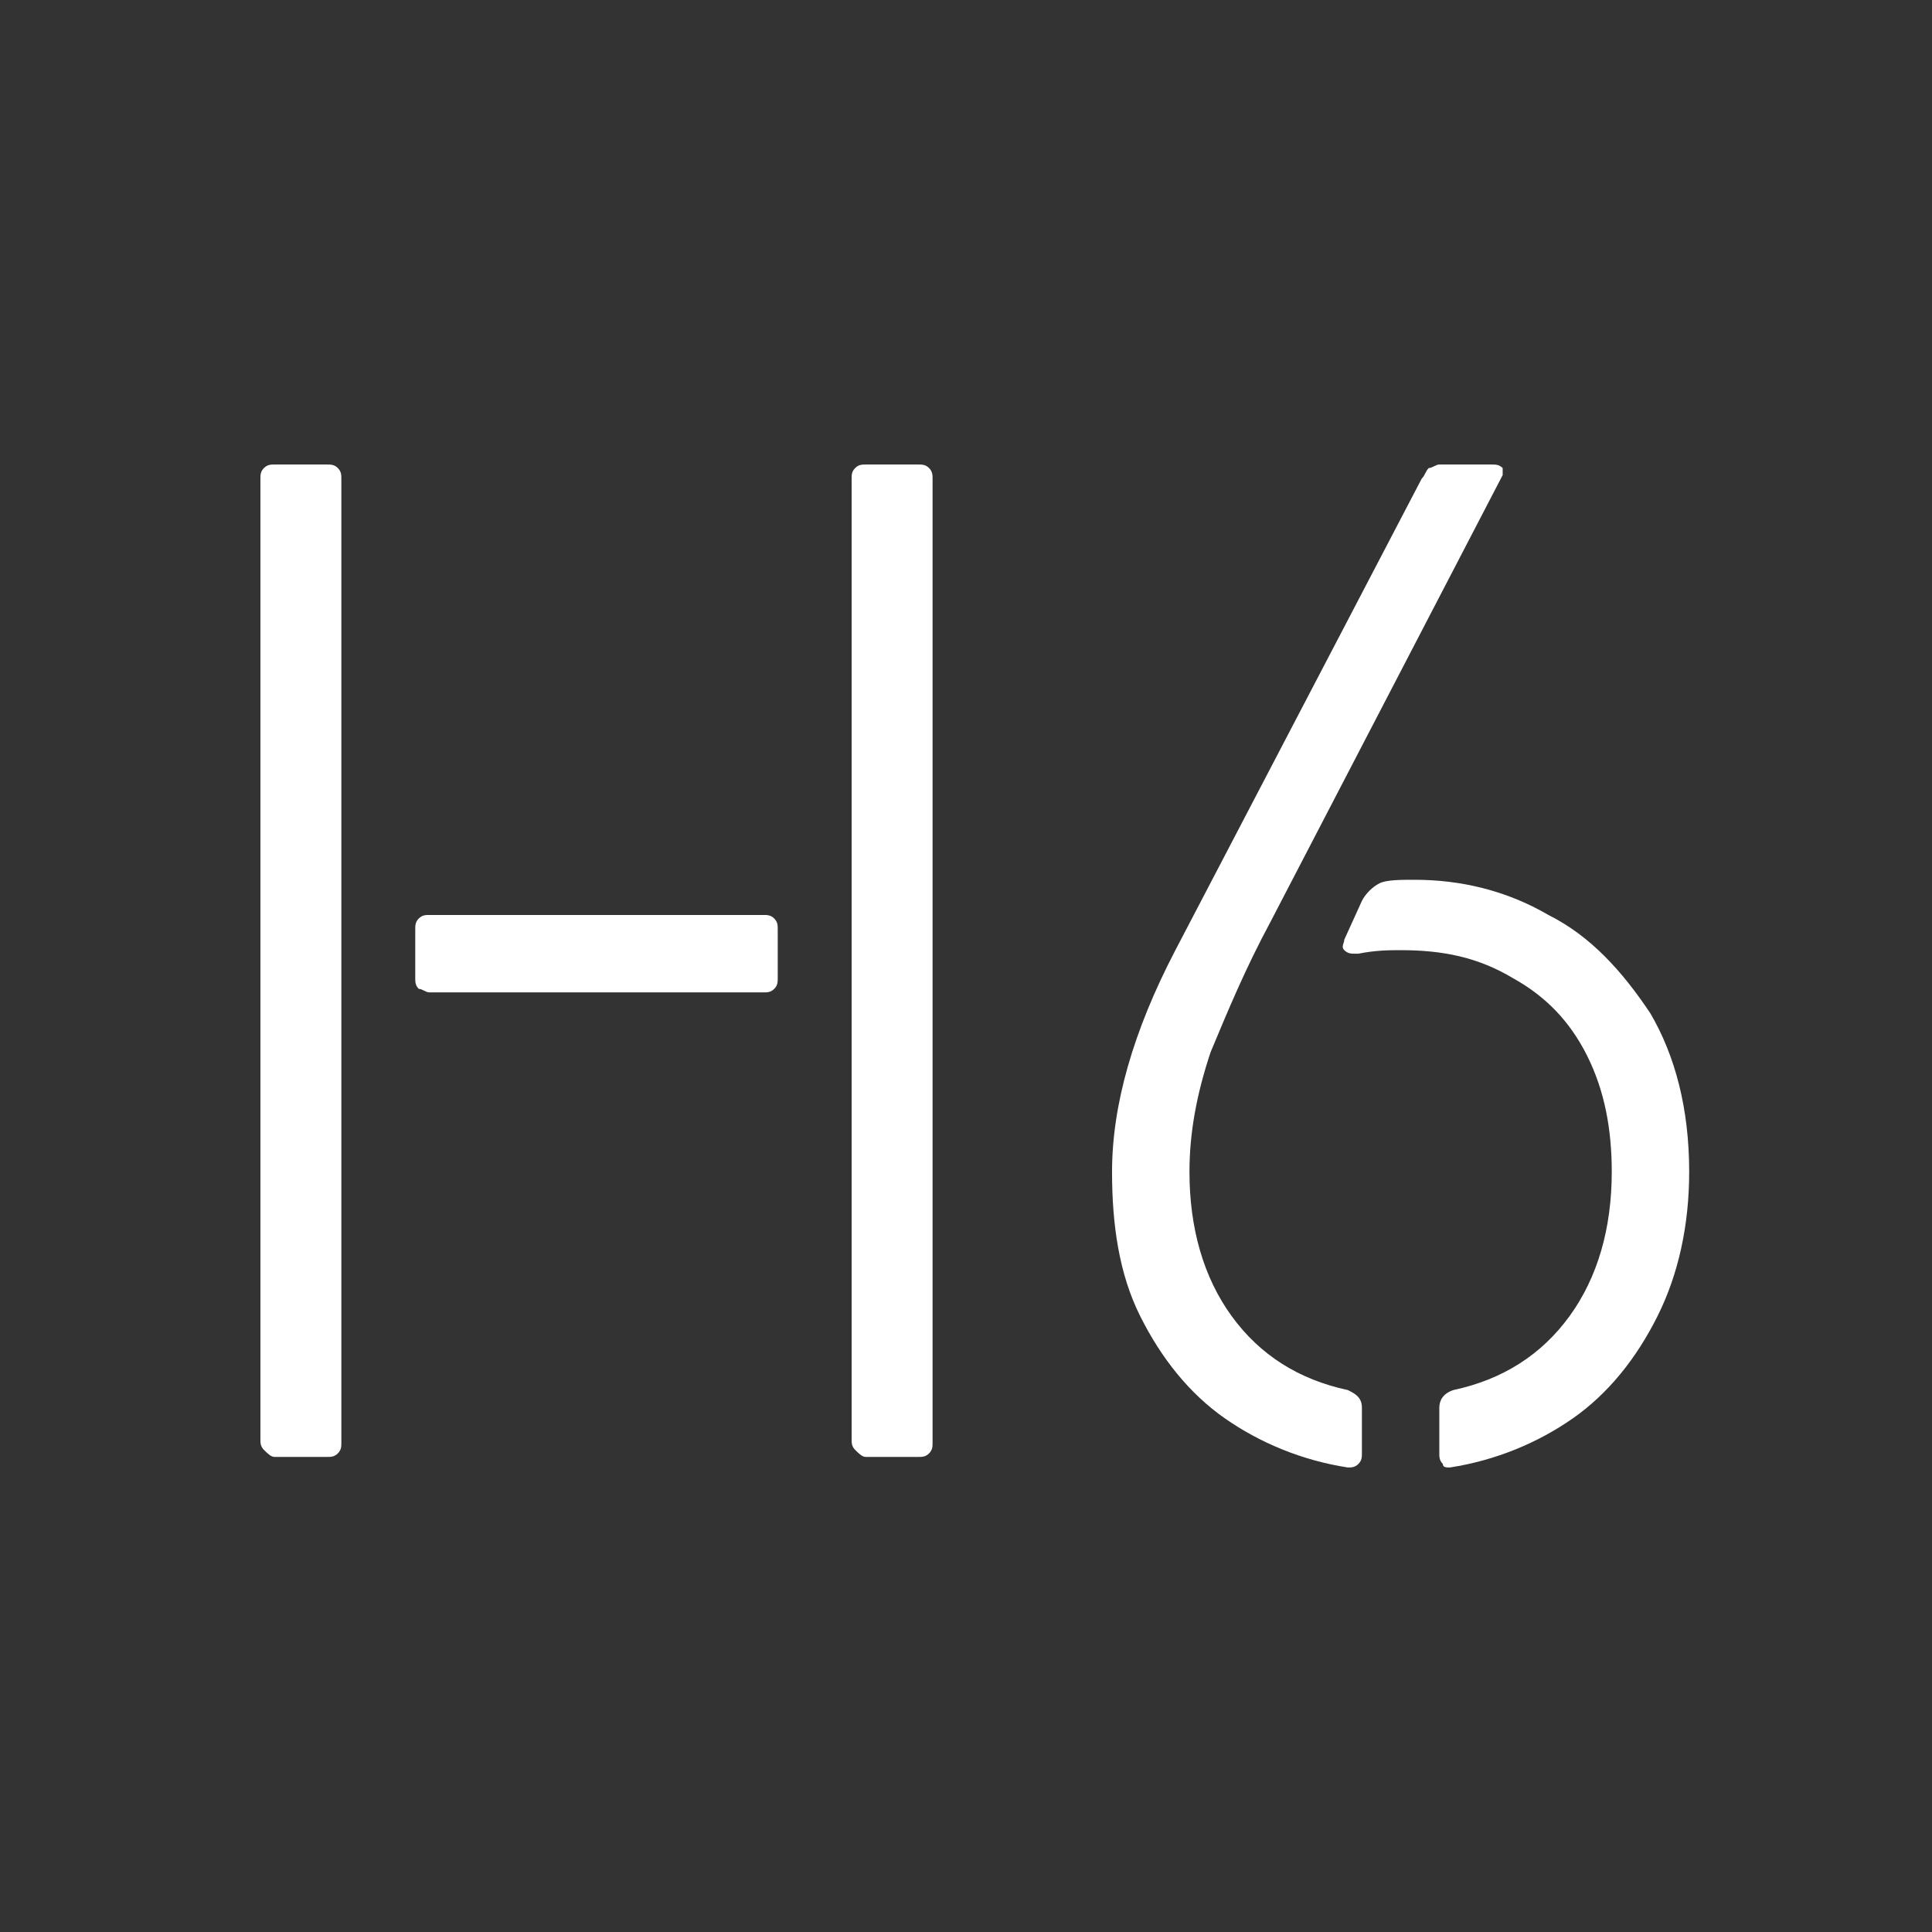 <?xml version="1.0" encoding="UTF-8"?> <svg xmlns="http://www.w3.org/2000/svg" xmlns:xlink="http://www.w3.org/1999/xlink" version="1.1" id="Layer_1" x="0px" y="0px" viewBox="0 0 54.9 54.9" style="enable-background:new 0 0 54.9 54.9;" xml:space="preserve"><rect x="0" y="0" width="54.9" height="54.9" fill="#333333" stroke="none"/> <style type="text/css"> .st0{fill:#FFFFFF;} </style> <g> <path class="st0" d="M7.5,41.2c-0.1-0.1-0.1-0.2-0.1-0.3V13.6c0-0.1,0-0.2,0.1-0.3c0.1-0.1,0.2-0.1,0.3-0.1h1.5 c0.1,0,0.2,0,0.3,0.1c0.1,0.1,0.1,0.2,0.1,0.3V41c0,0.1,0,0.2-0.1,0.3c-0.1,0.1-0.2,0.1-0.3,0.1H7.8C7.7,41.4,7.6,41.3,7.5,41.2z M11.9,28.1c-0.1-0.1-0.1-0.2-0.1-0.3v-1.4c0-0.1,0-0.2,0.1-0.3C12,26,12.1,26,12.2,26h9.5c0.1,0,0.2,0,0.3,0.1 c0.1,0.1,0.1,0.2,0.1,0.3v1.4c0,0.1,0,0.2-0.1,0.3c-0.1,0.1-0.2,0.1-0.3,0.1h-9.5C12.1,28.2,12,28.1,11.9,28.1z M24.3,41.2 c-0.1-0.1-0.1-0.2-0.1-0.3V13.6c0-0.1,0-0.2,0.1-0.3c0.1-0.1,0.2-0.1,0.3-0.1h1.5c0.1,0,0.2,0,0.3,0.1c0.1,0.1,0.1,0.2,0.1,0.3V41 c0,0.1,0,0.2-0.1,0.3c-0.1,0.1-0.2,0.1-0.3,0.1h-1.5C24.5,41.4,24.4,41.3,24.3,41.2z"></path> <path class="st0" d="M34.8,40.3c-1-0.7-1.8-1.7-2.4-2.9c-0.6-1.2-0.8-2.6-0.8-4.1c0-1.9,0.6-4,1.8-6.3l7-13.4 c0.1-0.1,0.1-0.2,0.2-0.3c0.1,0,0.2-0.1,0.3-0.1h1.5c0.1,0,0.2,0,0.3,0.1c0,0.1,0,0.2,0,0.2l-6.6,12.7c-0.7,1.3-1.2,2.5-1.7,3.7 c-0.4,1.2-0.6,2.3-0.6,3.4c0,1.6,0.4,3,1.2,4.1c0.8,1.1,1.9,1.8,3.3,2.1c0.2,0.1,0.4,0.2,0.4,0.5v1.3c0,0.1,0,0.2-0.1,0.3 c-0.1,0.1-0.2,0.1-0.3,0.1C37,41.5,35.8,41,34.8,40.3z M41.2,41.7c-0.1,0-0.2,0-0.2-0.1c-0.1-0.1-0.1-0.2-0.1-0.3V40 c0-0.2,0.1-0.4,0.4-0.5c1.4-0.3,2.5-1,3.3-2.1c0.8-1.1,1.2-2.5,1.2-4.1c0-1.2-0.2-2.3-0.7-3.3c-0.5-1-1.2-1.7-2.1-2.2 C42,27.2,41,27,39.8,27c-0.3,0-0.7,0-1.2,0.1h-0.1c-0.1,0-0.2,0-0.3-0.1c-0.1-0.1,0-0.2,0-0.3l0.5-1.1c0.1-0.2,0.3-0.4,0.5-0.5 c0.2-0.1,0.6-0.1,1-0.1c1.3,0,2.6,0.3,3.8,1c1.2,0.6,2.1,1.6,2.9,2.8c0.7,1.2,1.1,2.7,1.1,4.5c0,1.5-0.3,2.9-0.9,4.1 c-0.6,1.2-1.4,2.2-2.4,2.9c-1,0.7-2.2,1.2-3.5,1.4H41.2z"></path> </g> </svg> 